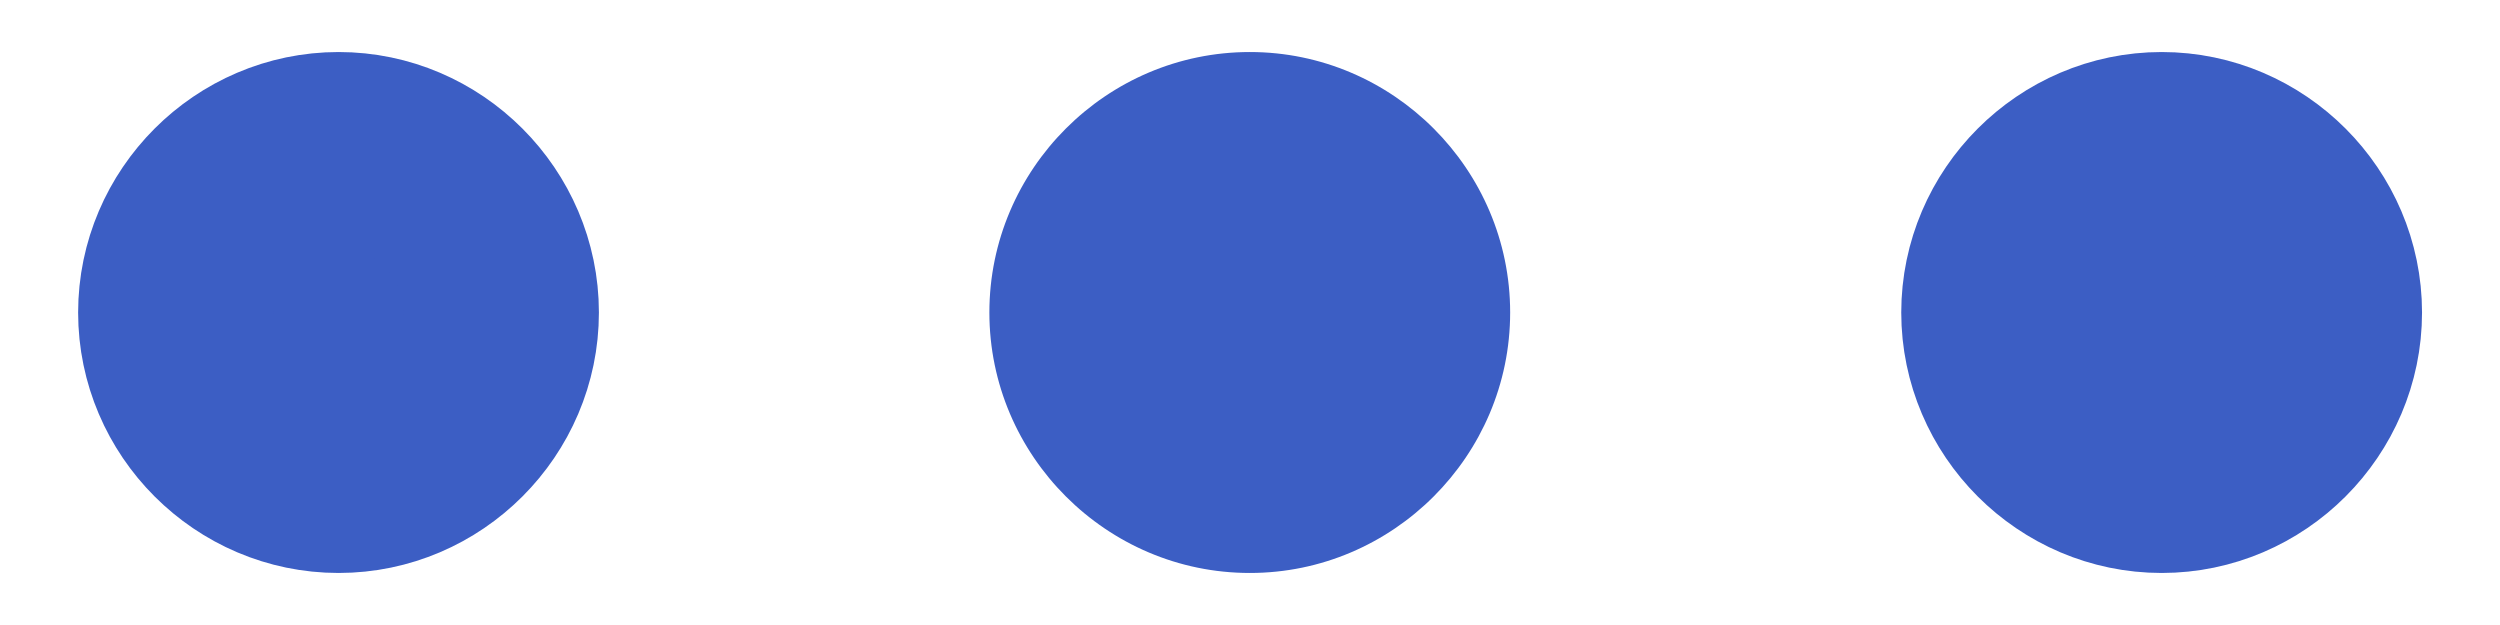 <svg width="16" height="4" viewBox="0 0 16 4" fill="none" xmlns="http://www.w3.org/2000/svg">
<path d="M1.125 2C1.125 1.429 1.595 0.958 2.167 0.958C2.738 0.958 3.208 1.429 3.208 2C3.208 2.572 2.738 3.042 2.167 3.042C1.595 3.042 1.125 2.572 1.125 2Z" fill="#3C5EC4" stroke="#3C5EC4" stroke-width="1.25"/>
<path d="M12.793 2C12.793 1.429 13.263 0.958 13.835 0.958C14.406 0.958 14.876 1.429 14.876 2C14.876 2.572 14.406 3.042 13.835 3.042C13.263 3.042 12.793 2.572 12.793 2Z" fill="#3C5EC4" stroke="#3C5EC4" stroke-width="1.25"/>
<path d="M7.999 0.333C7.082 0.333 6.332 1.083 6.332 2C6.332 2.917 7.082 3.667 7.999 3.667C8.915 3.667 9.665 2.917 9.665 2C9.665 1.083 8.915 0.333 7.999 0.333Z" fill="#3C5EC4"/>
</svg>
